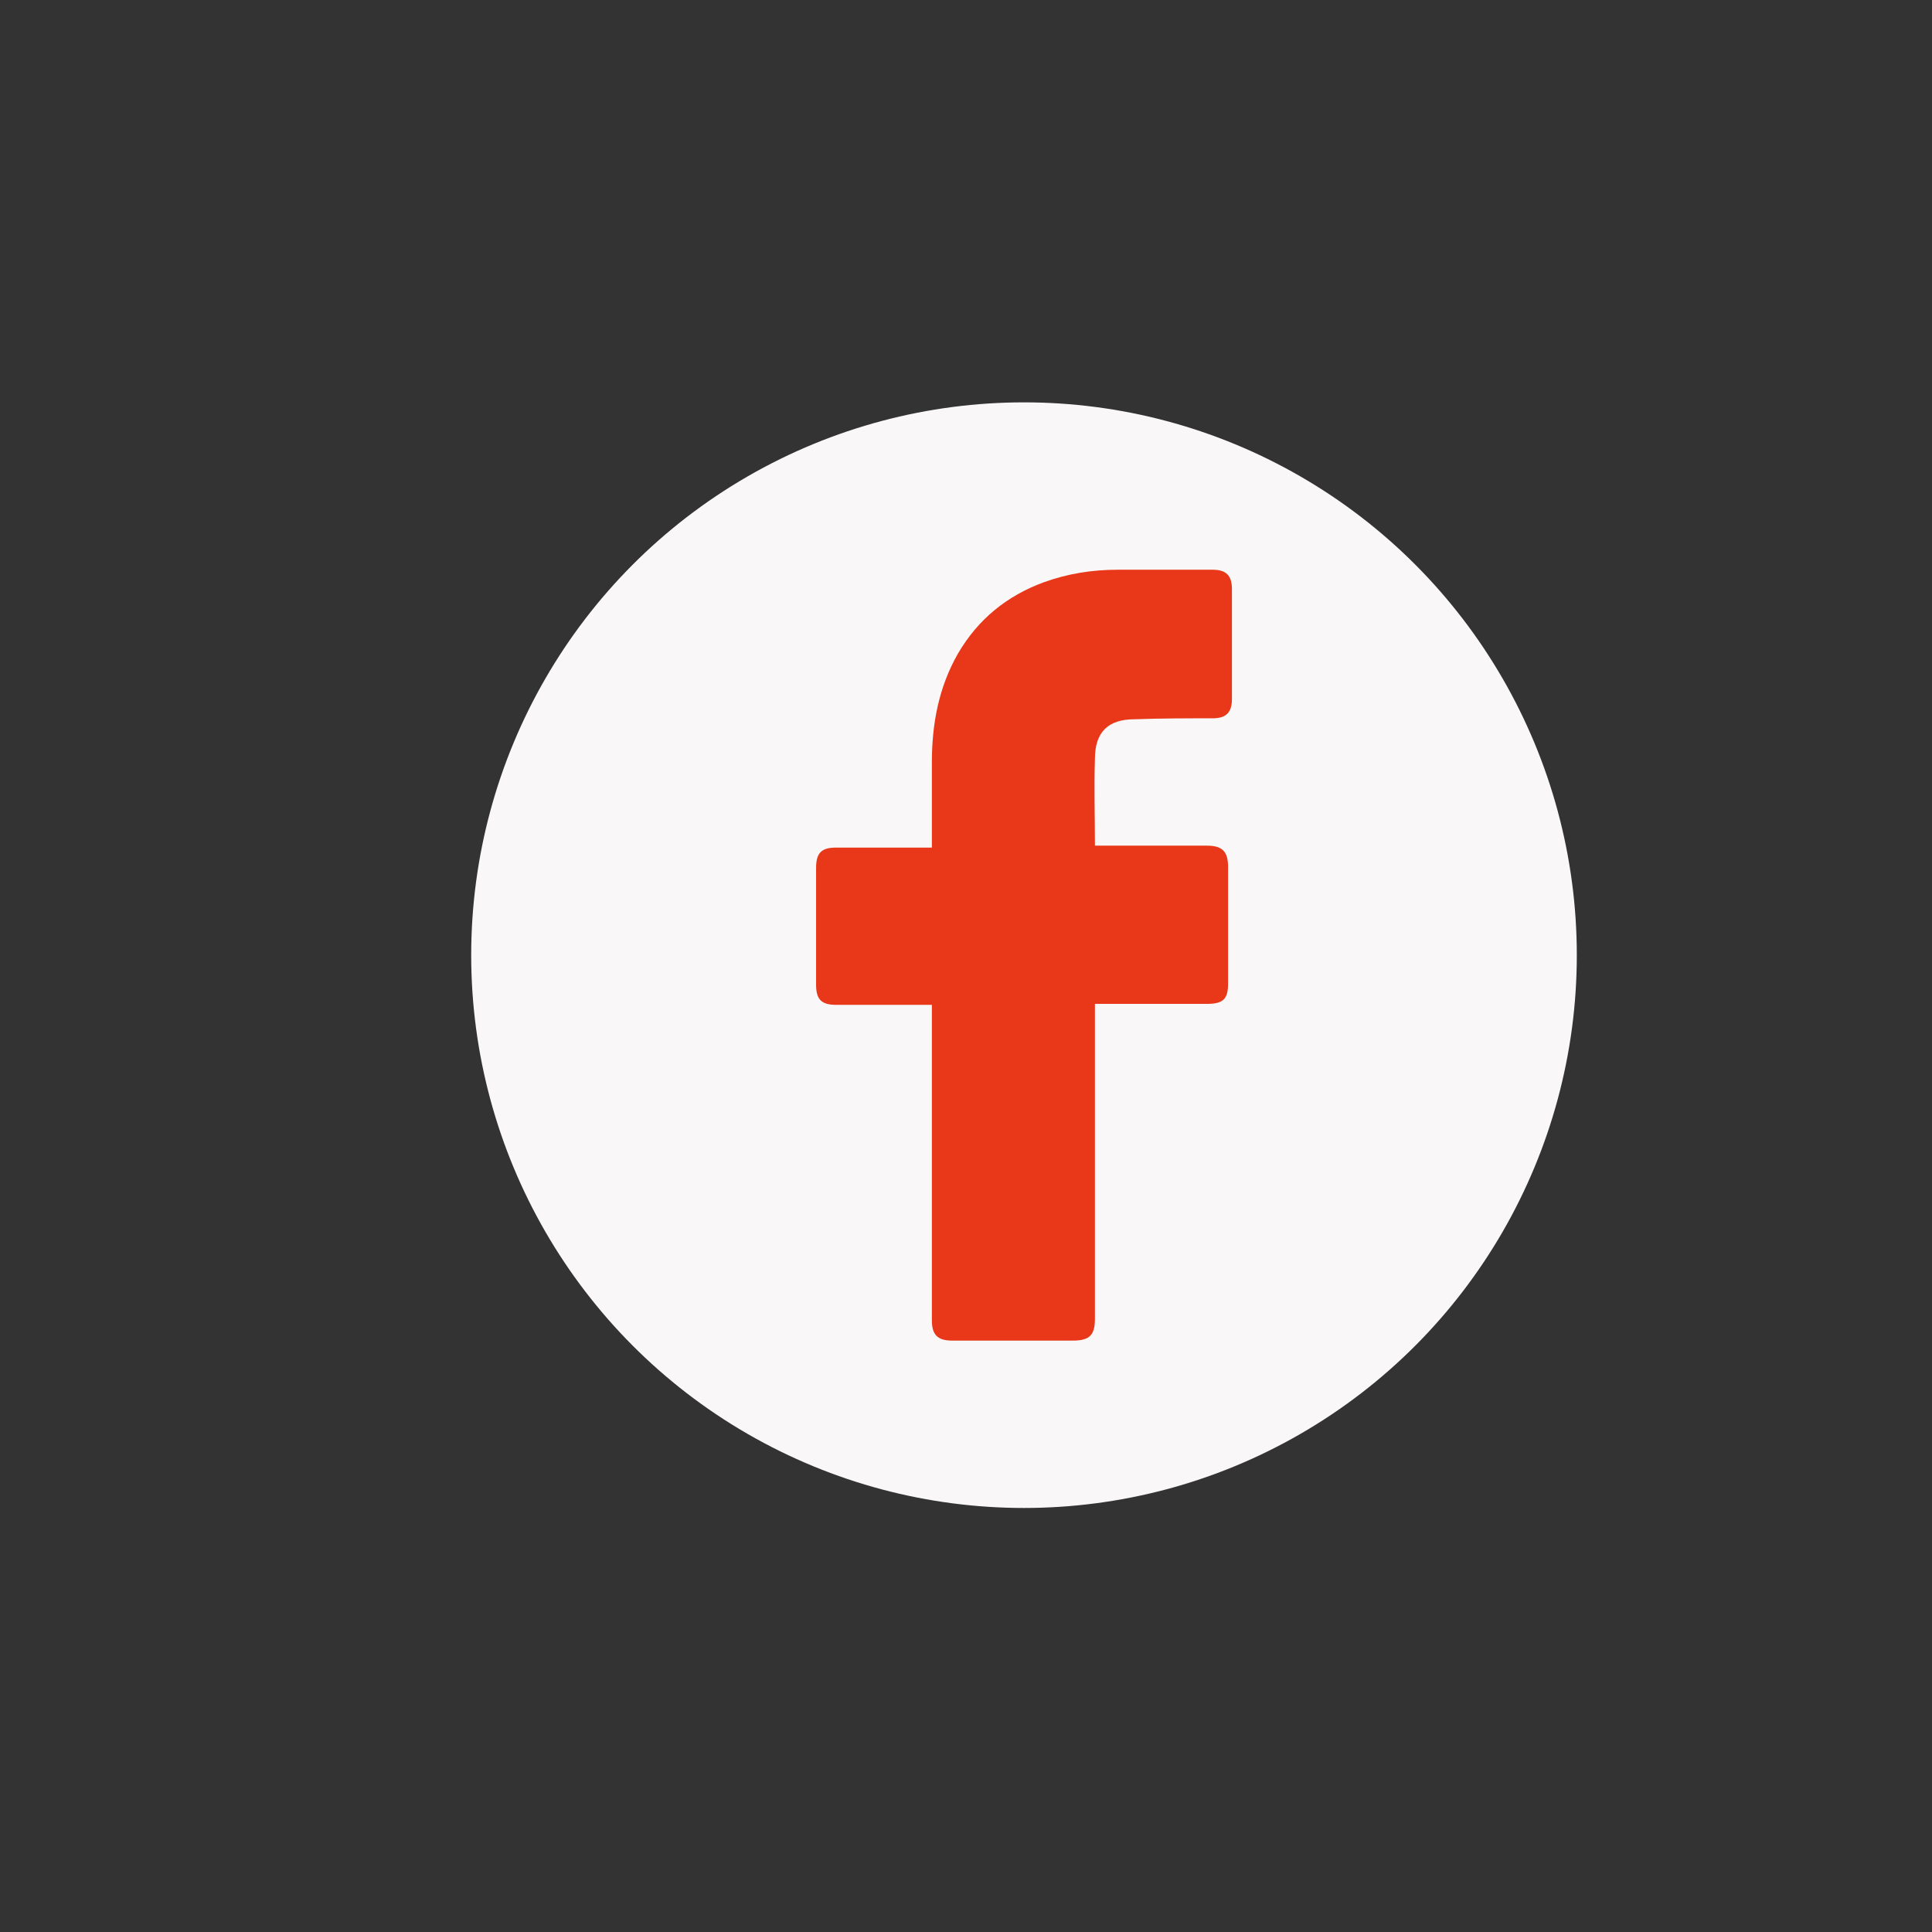 <?xml version="1.0" encoding="utf-8"?>
<!-- Generator: Adobe Illustrator 16.0.0, SVG Export Plug-In . SVG Version: 6.00 Build 0)  -->
<!DOCTYPE svg PUBLIC "-//W3C//DTD SVG 1.1//EN" "http://www.w3.org/Graphics/SVG/1.1/DTD/svg11.dtd">
<svg version="1.1" id="Layer_1" xmlns="http://www.w3.org/2000/svg" xmlns:xlink="http://www.w3.org/1999/xlink" x="0px" y="0px"
	 width="512px" height="512px" viewBox="0 0 512 512" enable-background="new 0 0 512 512" xml:space="preserve">
<rect x="0" y="0" width="512" height="512" fill="#333333" stroke="none"/>
<circle fill="#F9F7F7" cx="271.372" cy="253.128" r="146.5"/>
<g id="_x30_1._Facebook">
	<path id="Icon_11_" fill="#E83719" d="M246.955,266.295c-0.767,0-17.643,0-25.313,0c-4.091,0-5.369-1.532-5.369-5.369
		c0-10.227,0-20.71,0-30.938c0-4.09,1.535-5.369,5.369-5.369h25.313c0-0.767,0-15.597,0-22.5c0-10.226,1.79-19.943,6.903-28.892
		c5.37-9.204,13.041-15.34,22.756-18.92c6.394-2.302,12.784-3.325,19.688-3.325h25.056c3.58,0,5.114,1.535,5.114,5.114v29.148
		c0,3.579-1.534,5.114-5.114,5.114c-6.902,0-13.808,0-20.71,0.255c-6.903,0-10.481,3.323-10.481,10.483
		c-0.256,7.67,0,15.086,0,23.01h29.657c4.092,0,5.626,1.535,5.626,5.625v30.938c0,4.092-1.279,5.368-5.626,5.368
		c-9.204,0-28.891,0-29.657,0v83.354c0,4.346-1.28,5.882-5.883,5.882c-10.739,0-21.221,0-31.959,0c-3.834,0-5.369-1.534-5.369-5.369
		C246.955,323.057,246.955,267.063,246.955,266.295L246.955,266.295z"/>
</g>
</svg>
